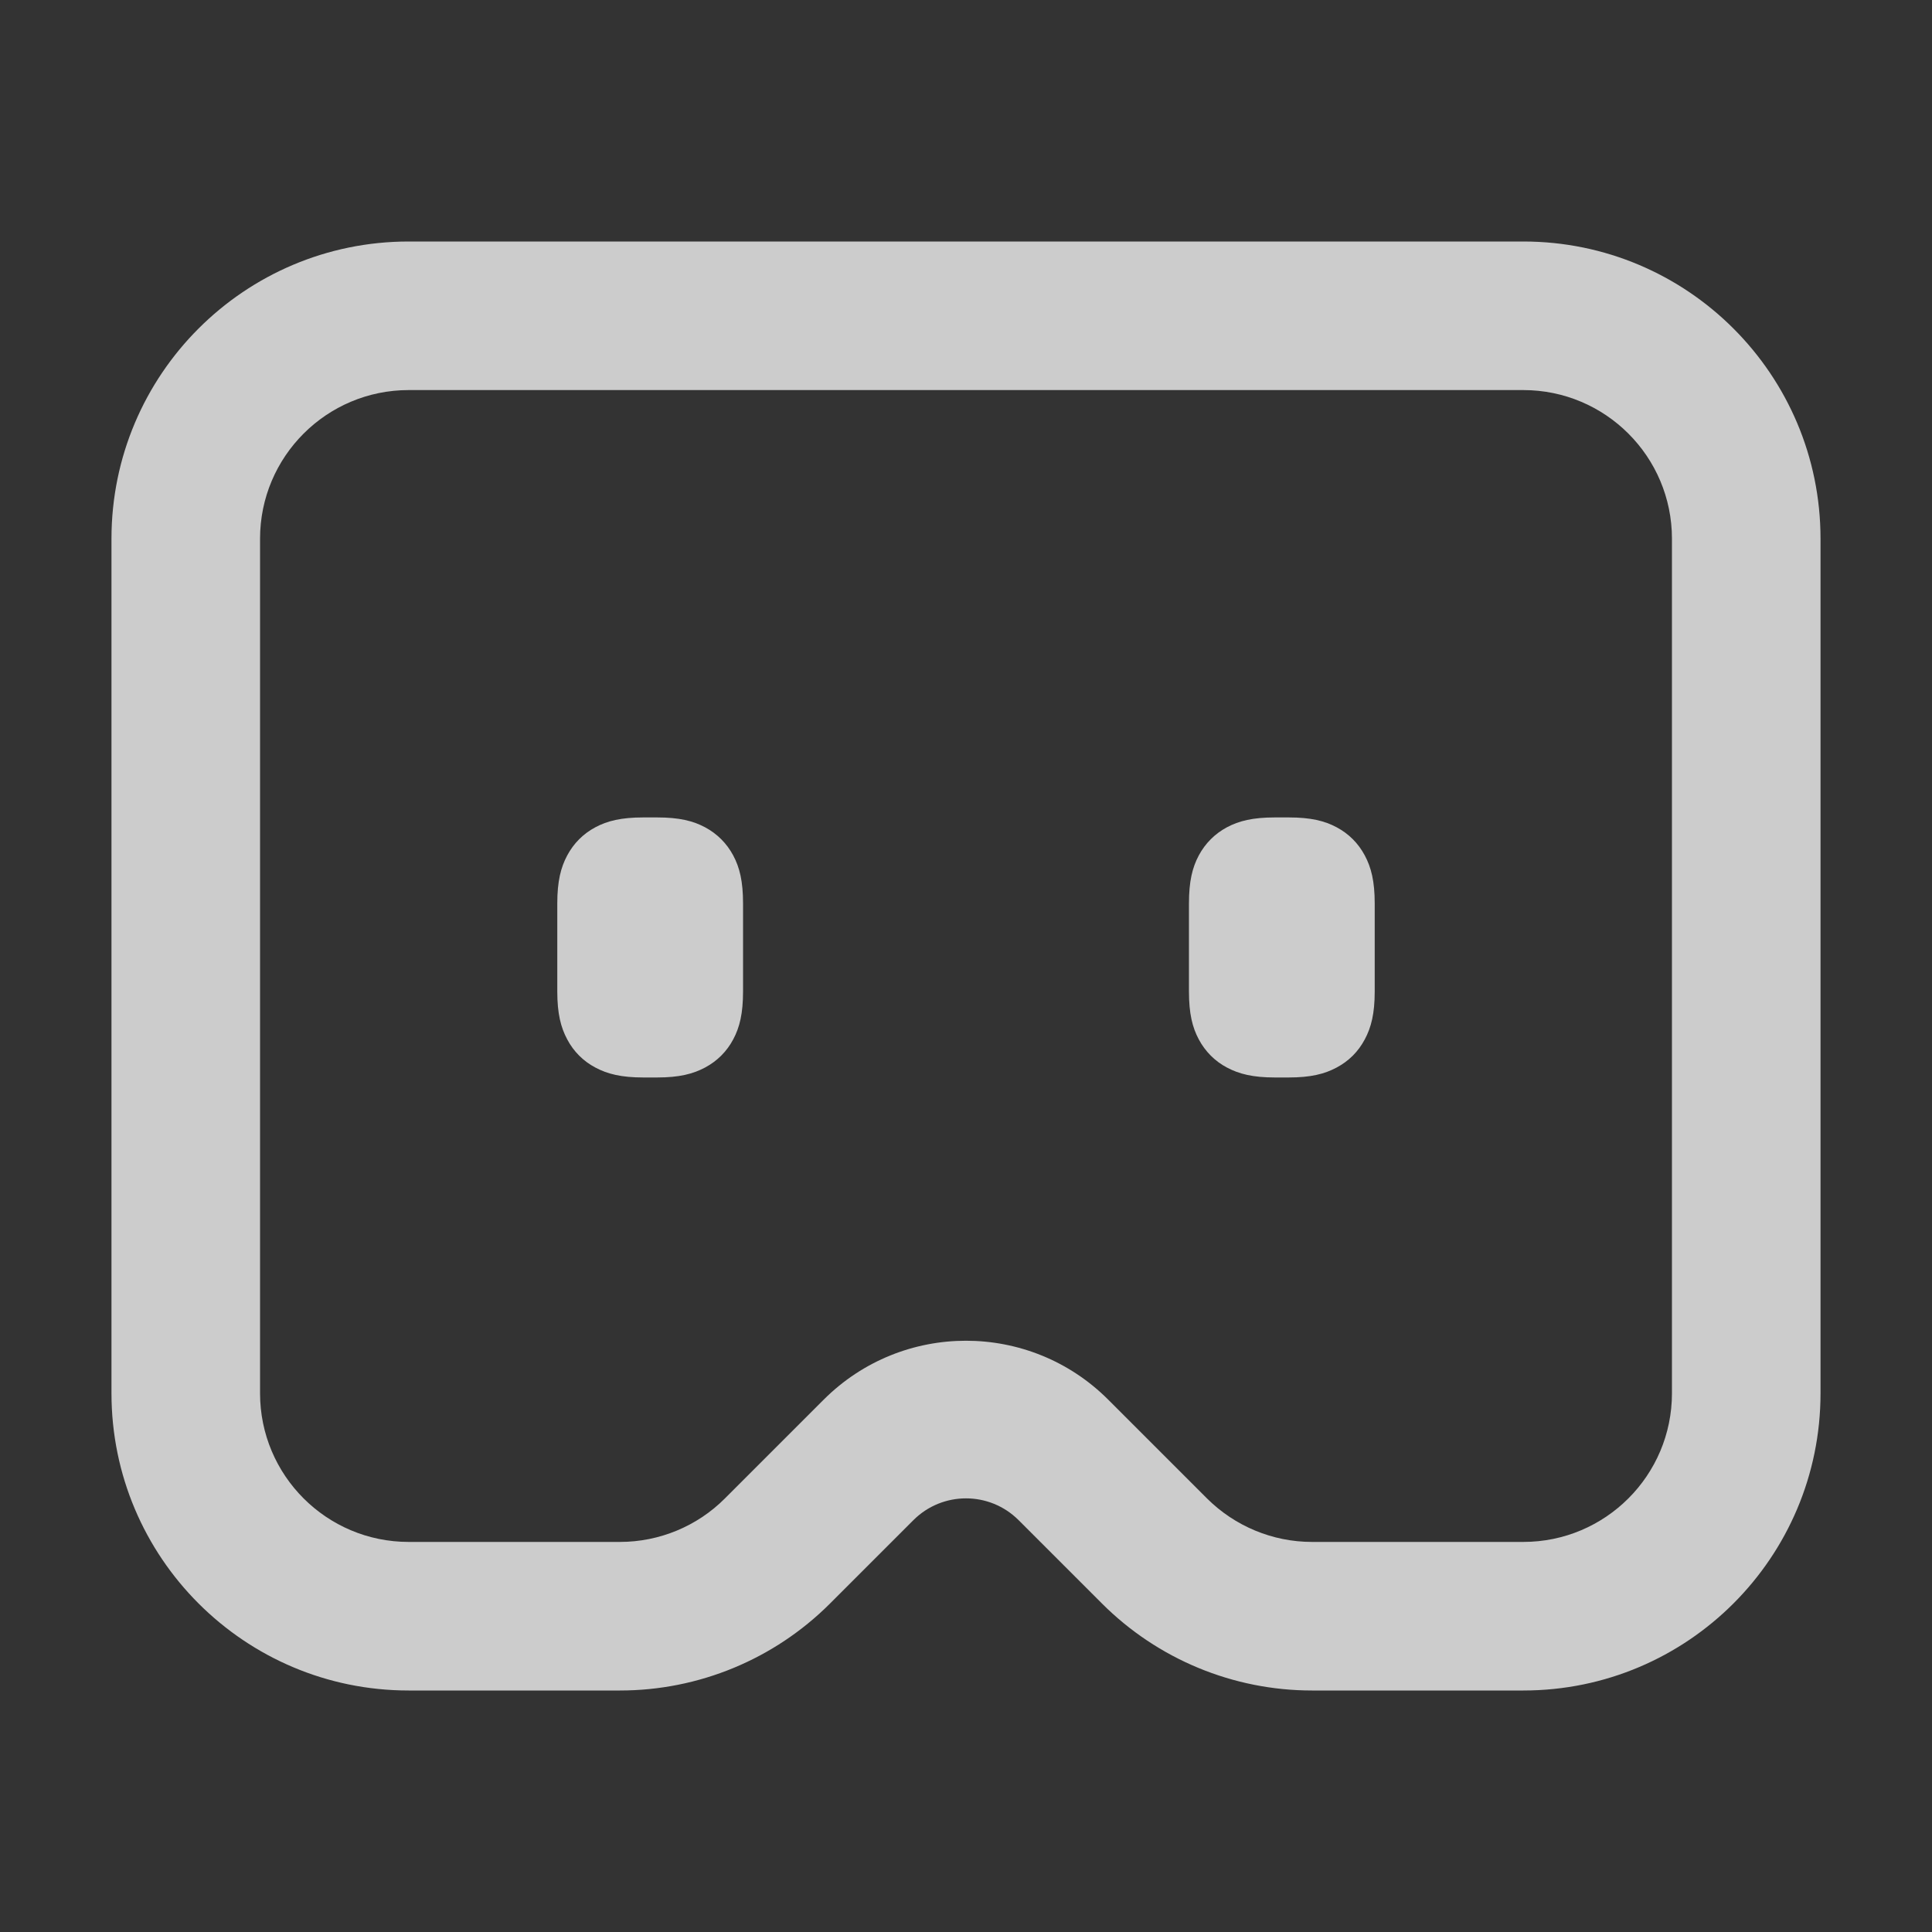 <?xml version="1.0" encoding="UTF-8"?>
<svg width="20px" height="20px" viewBox="0 0 20 20" version="1.1" xmlns="http://www.w3.org/2000/svg" xmlns:xlink="http://www.w3.org/1999/xlink">
    <rect x="0" y="0" width="20" height="20" fill="#333333" stroke="none"/>
    <title>VR</title>
    <g id="页面-1" stroke="none" stroke-width="1" fill="none" fill-rule="evenodd">
        <g id="画板" transform="translate(-73, -287)">
            <g id="编组-26" transform="translate(73, 287)">
                <polygon id="路径" points="0 0 20 0 20 20 0 20"></polygon>
                <path d="M15.769,2.5 C17.469,2.5 18.846,3.878 18.846,5.577 L18.846,14.423 C18.846,16.122 17.469,17.5 15.769,17.5 L13.582,17.5 C12.766,17.5 11.984,17.176 11.407,16.599 L10.544,15.736 C10.243,15.436 9.757,15.436 9.456,15.736 L8.593,16.599 C8.016,17.176 7.234,17.5 6.418,17.5 L4.231,17.5 C2.531,17.5 1.154,16.122 1.154,14.423 L1.154,5.577 C1.154,3.878 2.531,2.5 4.231,2.5 L15.769,2.5 Z M15.769,4.038 L4.231,4.038 C3.381,4.038 2.692,4.727 2.692,5.577 L2.692,14.423 C2.692,15.273 3.381,15.962 4.231,15.962 L6.417,15.962 C6.825,15.962 7.217,15.8 7.505,15.511 L8.527,14.489 C9.341,13.676 10.659,13.676 11.472,14.489 L12.494,15.511 C12.783,15.799 13.174,15.962 13.582,15.962 L15.769,15.962 C16.619,15.962 17.308,15.273 17.308,14.423 L17.308,5.577 C17.308,4.727 16.619,4.038 15.769,4.038 Z M6.802,8.462 C7.03,8.462 7.173,8.497 7.299,8.564 C7.424,8.631 7.523,8.73 7.59,8.855 C7.657,8.98 7.692,9.124 7.692,9.352 L7.692,10.263 C7.692,10.492 7.657,10.635 7.59,10.76 C7.523,10.886 7.424,10.984 7.299,11.051 C7.173,11.118 7.03,11.154 6.802,11.154 L6.66,11.154 C6.432,11.154 6.288,11.118 6.163,11.051 C6.039,10.986 5.937,10.884 5.872,10.76 C5.805,10.635 5.769,10.492 5.769,10.263 L5.769,9.352 C5.769,9.124 5.805,8.98 5.872,8.855 C5.939,8.73 6.037,8.631 6.163,8.564 C6.288,8.497 6.432,8.462 6.66,8.462 L6.802,8.462 L6.802,8.462 Z M13.34,8.462 C13.568,8.462 13.712,8.497 13.837,8.564 C13.963,8.631 14.061,8.73 14.128,8.855 C14.195,8.98 14.231,9.124 14.231,9.352 L14.231,10.263 C14.231,10.492 14.195,10.635 14.128,10.76 C14.061,10.886 13.963,10.984 13.837,11.051 C13.712,11.118 13.568,11.154 13.34,11.154 L13.198,11.154 C12.97,11.154 12.827,11.118 12.701,11.051 C12.577,10.986 12.476,10.884 12.41,10.76 C12.343,10.635 12.308,10.492 12.308,10.263 L12.308,9.352 C12.308,9.124 12.343,8.98 12.41,8.855 C12.477,8.73 12.576,8.631 12.701,8.564 C12.827,8.497 12.97,8.462 13.198,8.462 L13.34,8.462 L13.34,8.462 Z" id="形状" fill-opacity="0.75" fill="#FFFFFF" fill-rule="nonzero"></path>
            </g>
        </g>
    </g>
</svg>
